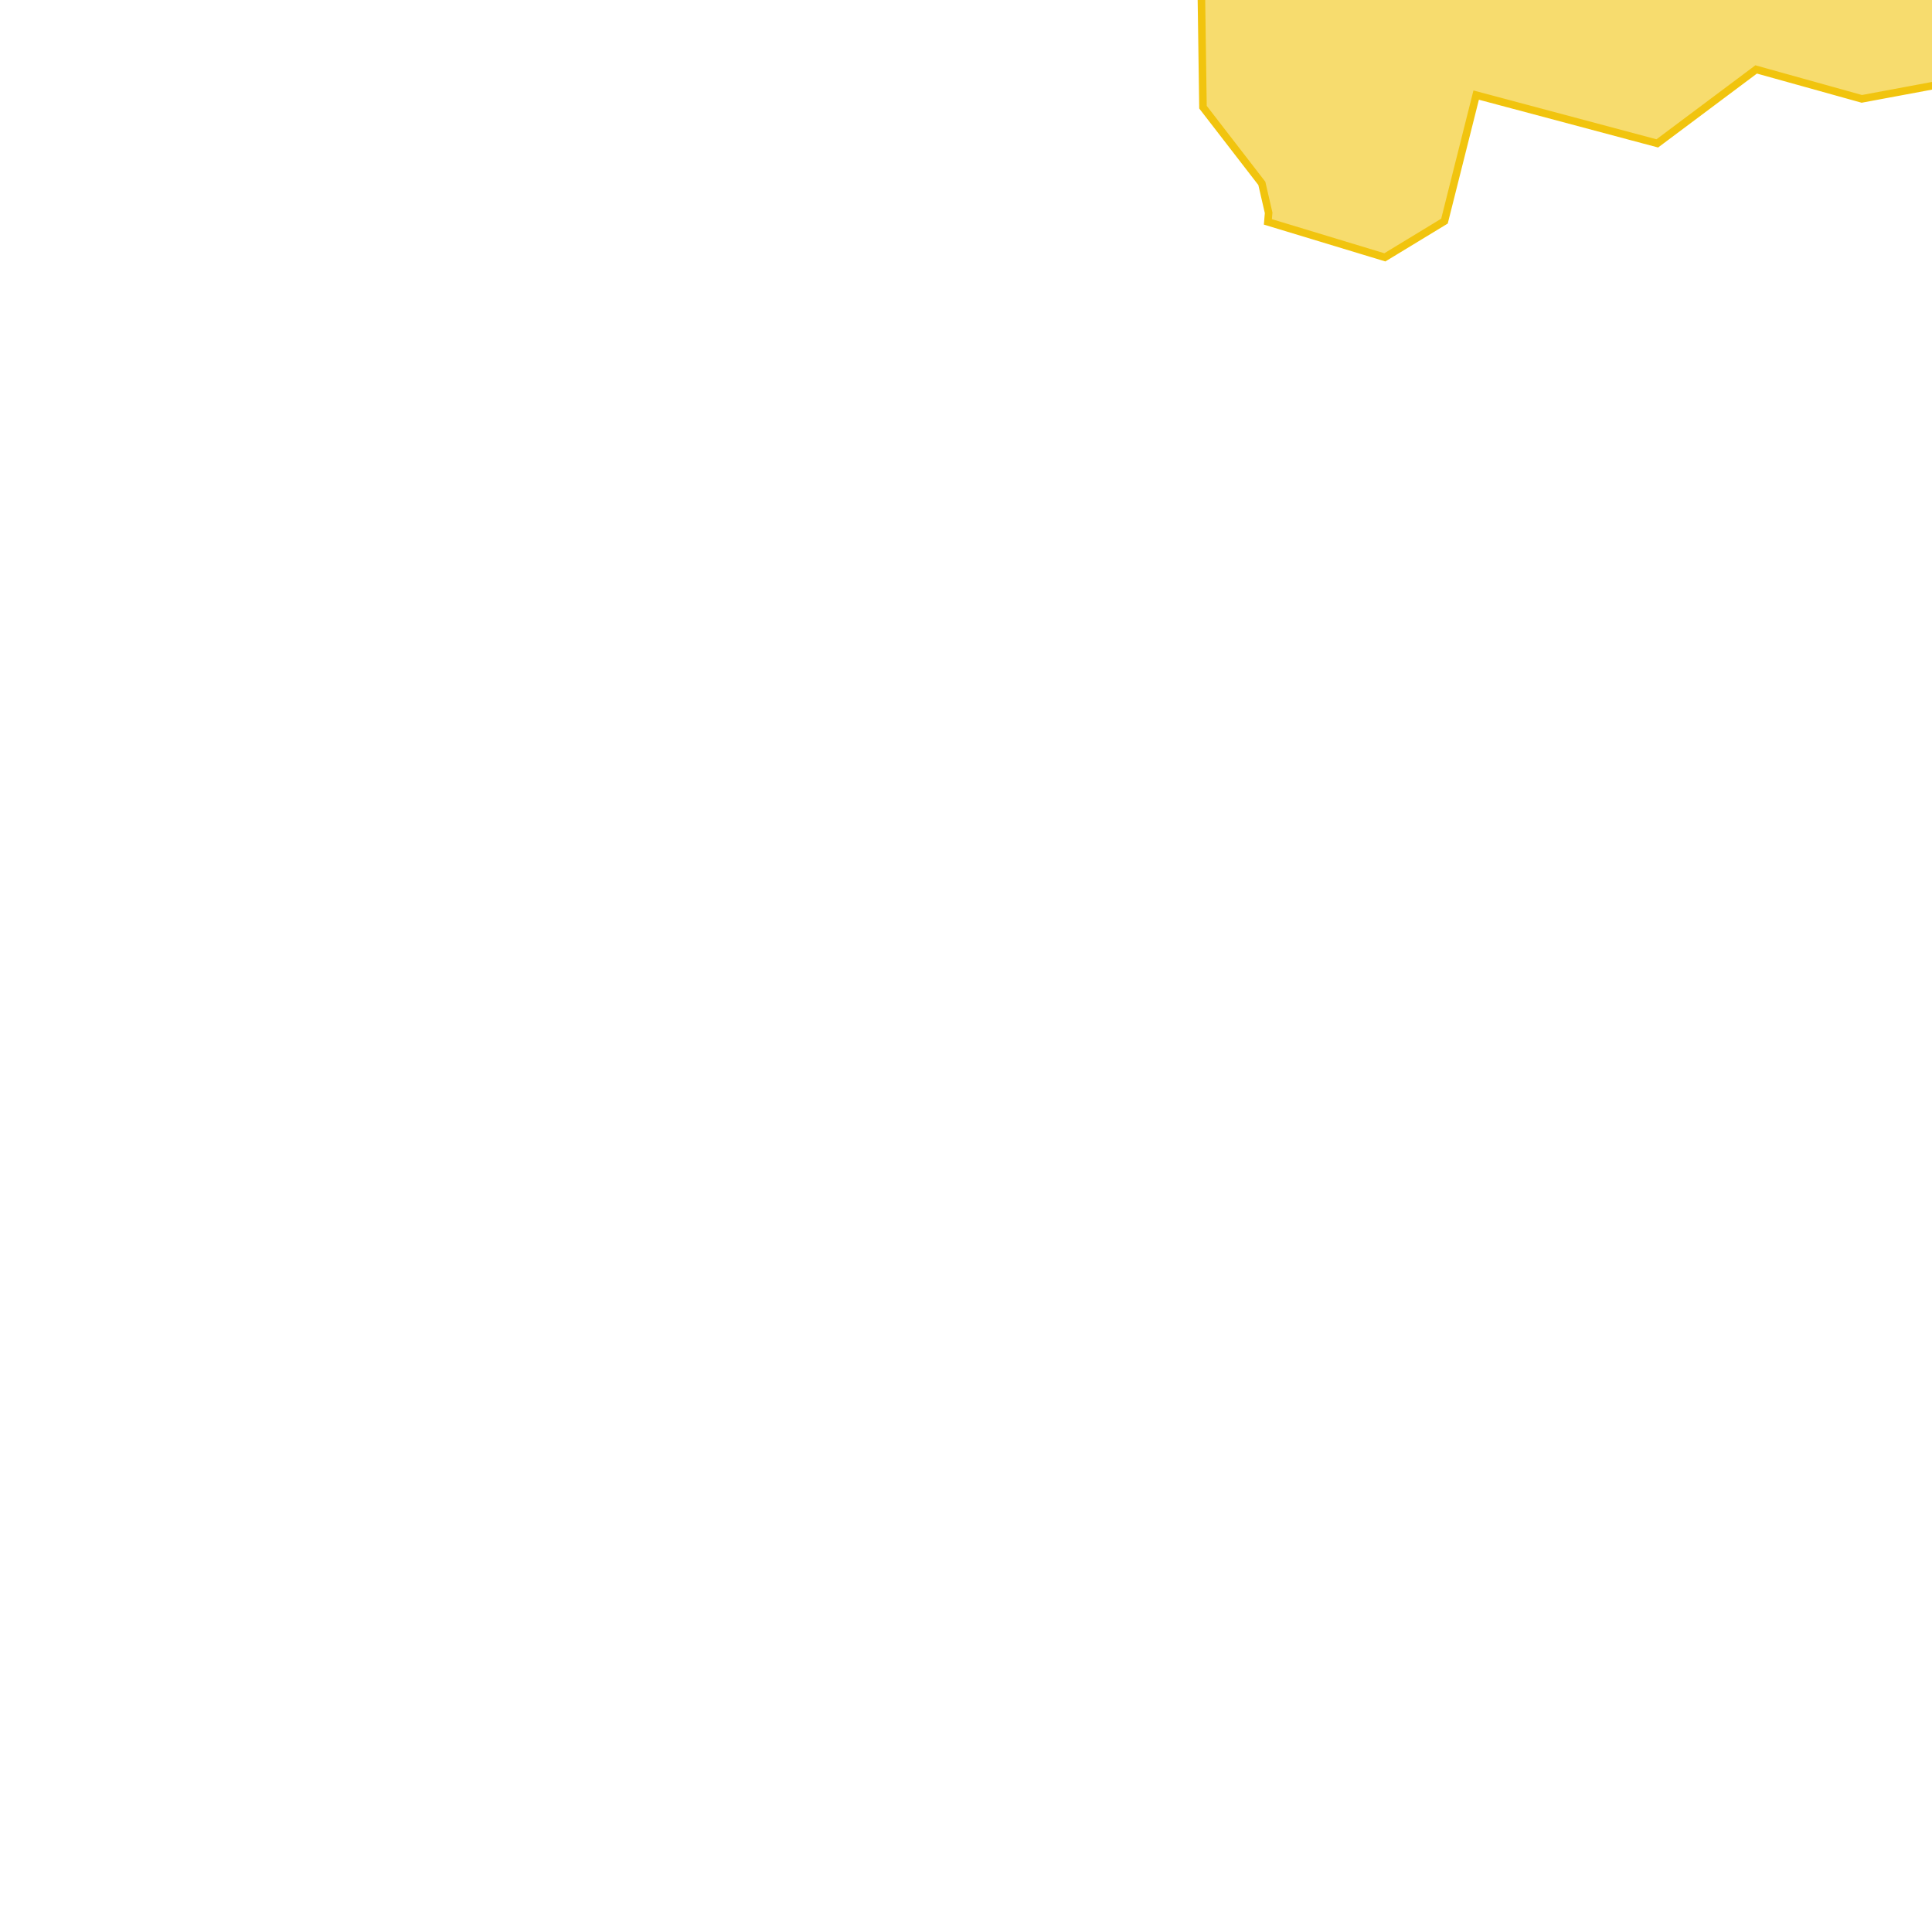 <svg version="1.1" xmlns="http://www.w3.org/2000/svg" xmlns:xlink="http://www.w3.org/1999/xlink"  pointer-events="none" width="256" height="256"><g><path stroke="#F1C40E" stroke-width="1" stroke-opacity="1" fill-opacity="0.6" fill-rule="evenodd" fill="#F1C40E" d="M168,29.4L183.5,34.1L191.4,29.3L195.6,12.6L219.6,19L232.7,9.2L246.7,13.1L261.2,10.4L286.4,49L284.1,42.3L291.3,34.1L301.1,26.7L298.9,25.5L301.3,21.2L305.1,23.7L310.6,13.2L309.7,11.2L306.7,8.4L310.2,0.5L313.6,0L318.5,-14.5L312.7,-20.7L309.1,-20.6L305.9,-26.4L309.1,-32.2L321,-34.1L328.6,-42.4L323.5,-46.3L320,-51.3L319.3,-60.3L313.9,-66.3L300.6,-67.2L295.4,-69.9L278.2,-105.4L271.5,-102.8L262.9,-104.2L259.2,-112.1L255,-115.7L252.6,-116.5L248,-115.5L246.2,-115.1L244.7,-112.7L240.5,-110.4L239.2,-112.7L238.1,-111.9L235.4,-108.6L234.9,-104.3L236.7,-100.2L218.5,-80.3L215.9,-70.7L212.2,-70.4L210.8,-64.7L183,-44L168.8,-47.4L160.7,-53.9L151.7,-53.2L144.5,-39.1L158.7,-22.7L159.4,-17.6L157.6,-14.8L155.3,-13.9L159.1,-6.7L159.4,14.2L167.2,24.3L168.1,28.2L168,29.4z"/></g></svg>
